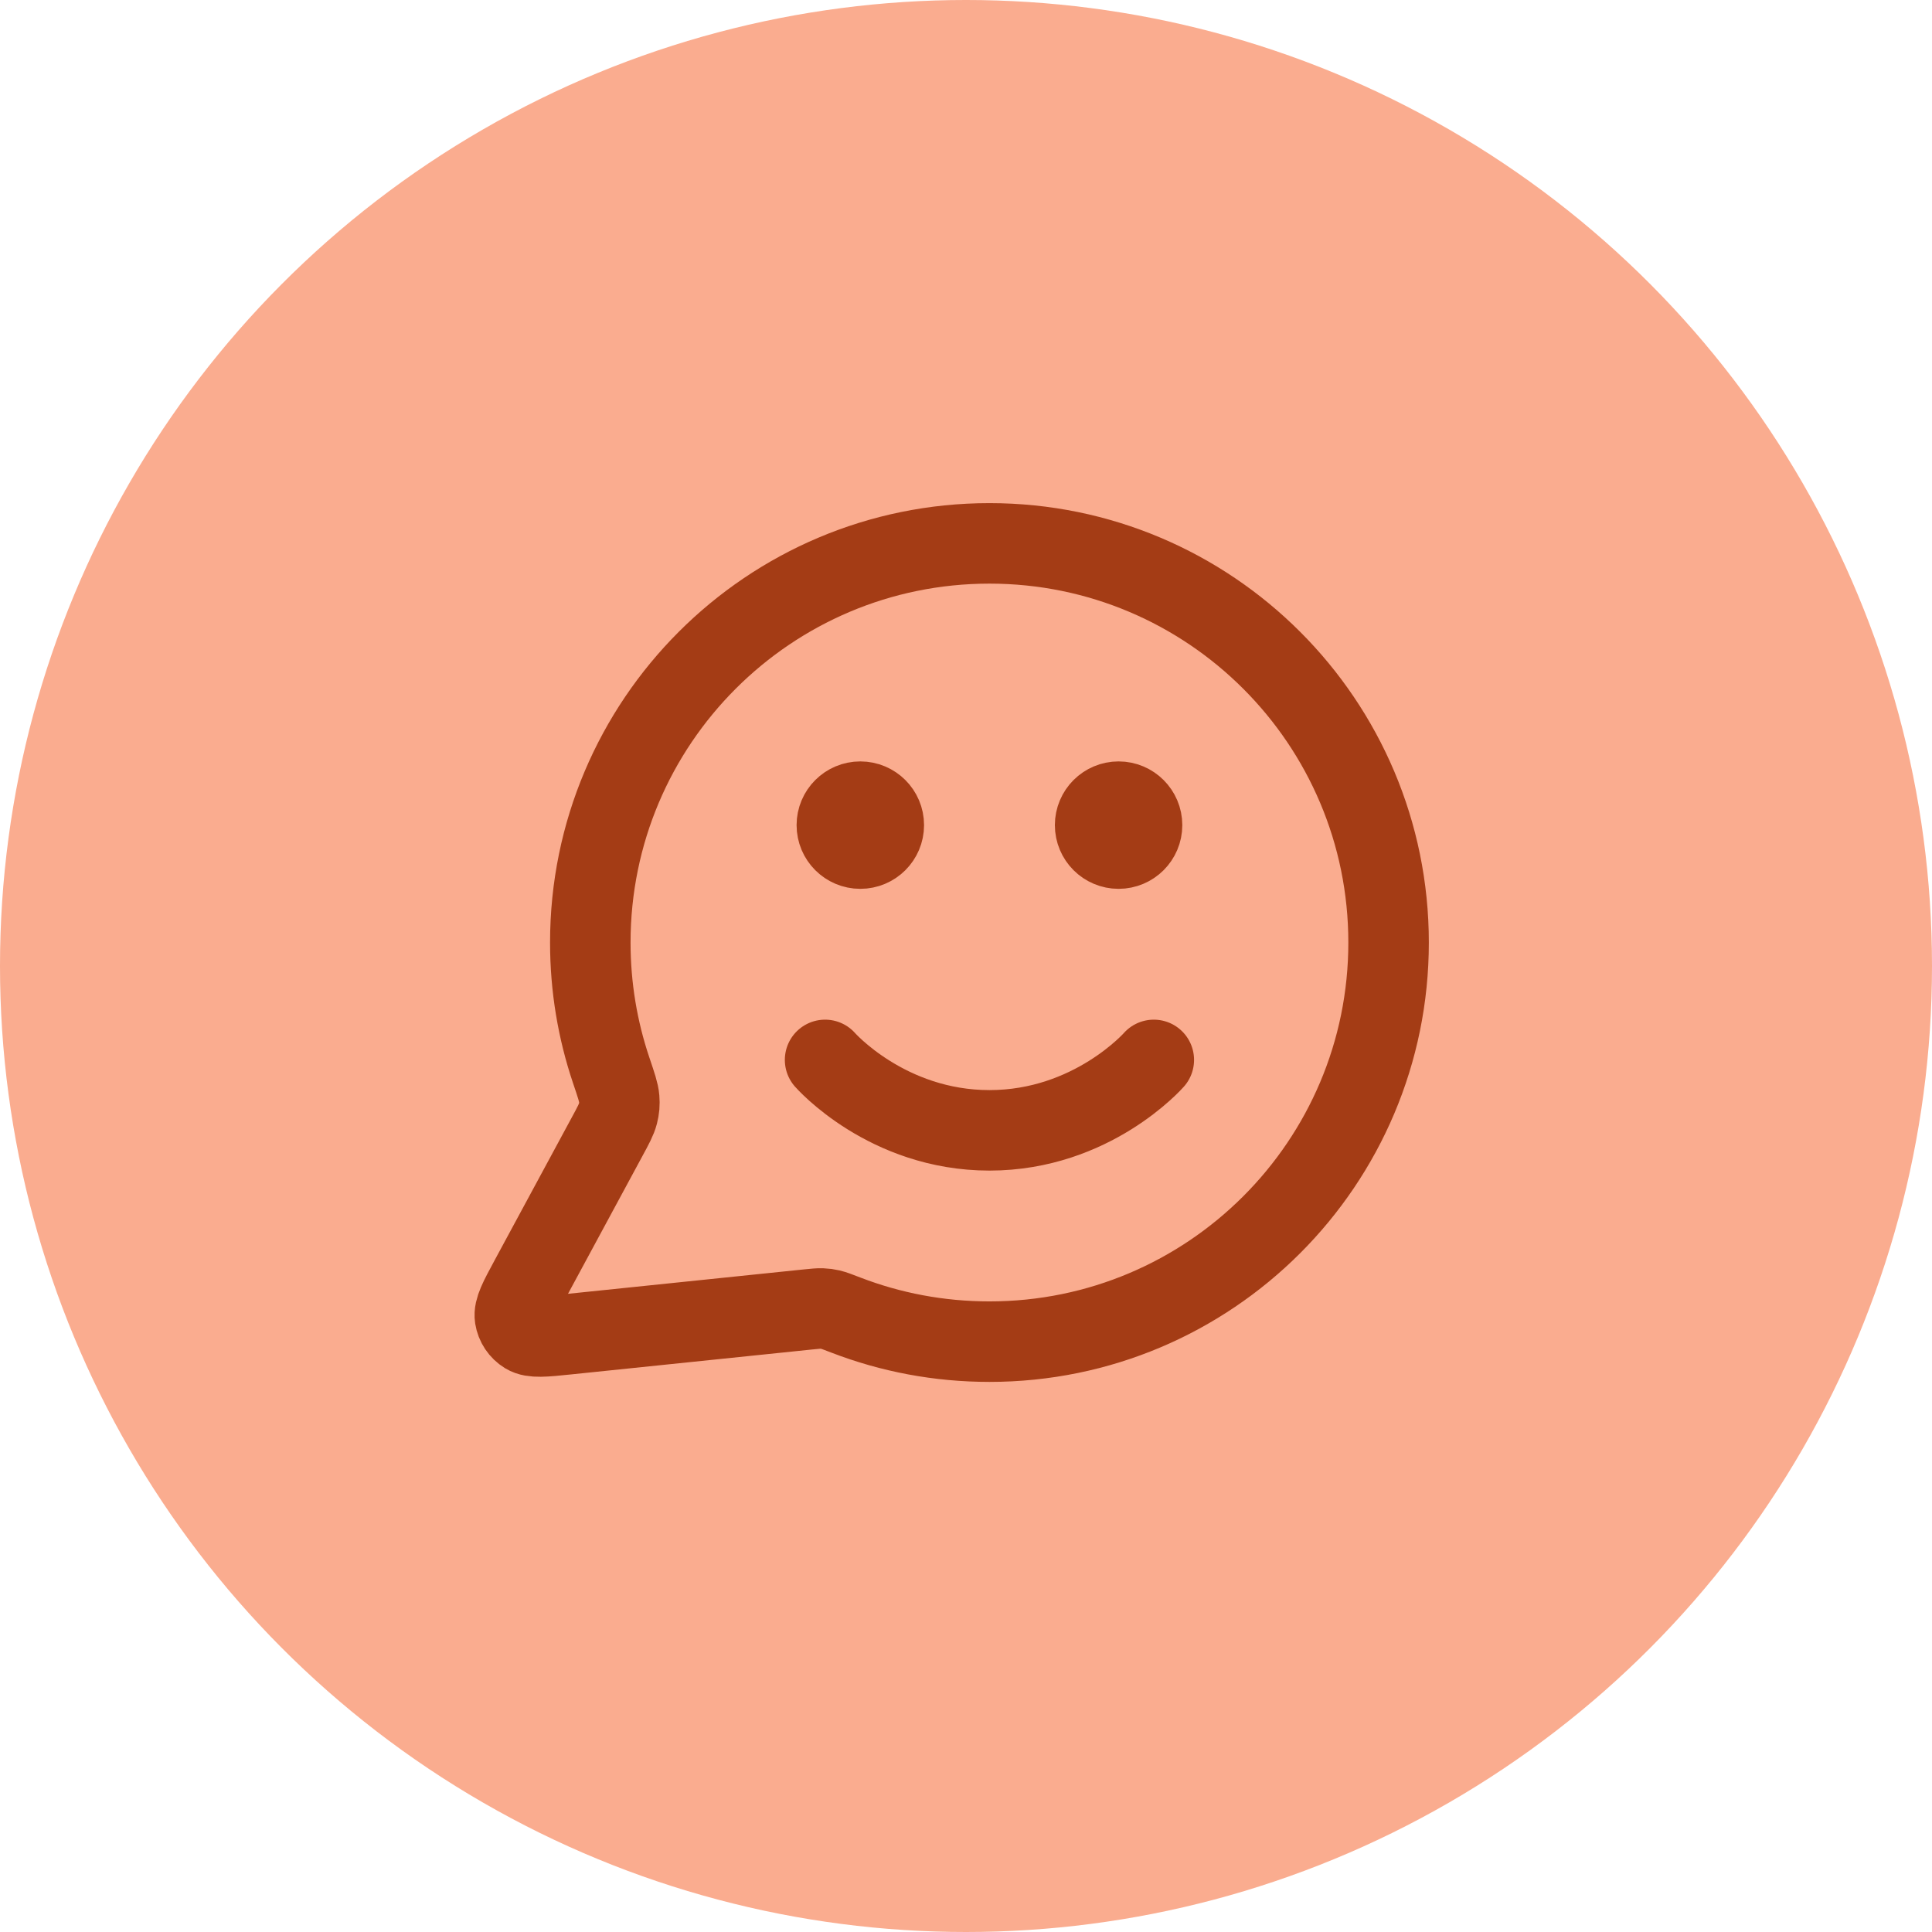 <svg width="48" height="48" viewBox="0 0 48 48" fill="none" xmlns="http://www.w3.org/2000/svg">
<circle cx="24" cy="24" r="24" fill="#FAAC8F"/>
<path d="M20.499 26.333C20.499 26.333 22.031 28.083 24.583 28.083C27.135 28.083 28.666 26.333 28.666 26.333M27.791 20.5H27.803M21.374 20.5H21.386M24.583 33.333C30.06 33.333 34.499 28.893 34.499 23.417C34.499 17.94 30.06 13.5 24.583 13.5C19.106 13.5 14.666 17.94 14.666 23.417C14.666 24.525 14.848 25.591 15.183 26.586C15.31 26.961 15.373 27.148 15.384 27.292C15.395 27.434 15.387 27.533 15.352 27.671C15.316 27.811 15.238 27.957 15.08 28.248L13.172 31.78C12.9 32.284 12.764 32.535 12.794 32.73C12.821 32.899 12.92 33.048 13.067 33.138C13.235 33.24 13.52 33.211 14.089 33.152L20.064 32.534C20.245 32.516 20.335 32.506 20.418 32.509C20.499 32.512 20.556 32.52 20.635 32.538C20.715 32.557 20.817 32.596 21.019 32.674C22.125 33.1 23.326 33.333 24.583 33.333ZM28.374 20.5C28.374 20.822 28.113 21.083 27.791 21.083C27.469 21.083 27.208 20.822 27.208 20.5C27.208 20.178 27.469 19.917 27.791 19.917C28.113 19.917 28.374 20.178 28.374 20.5ZM21.958 20.5C21.958 20.822 21.697 21.083 21.374 21.083C21.052 21.083 20.791 20.822 20.791 20.5C20.791 20.178 21.052 19.917 21.374 19.917C21.697 19.917 21.958 20.178 21.958 20.5Z" stroke="#A43C15" stroke-width="2" stroke-linecap="round" stroke-linejoin="round"/>
</svg>
